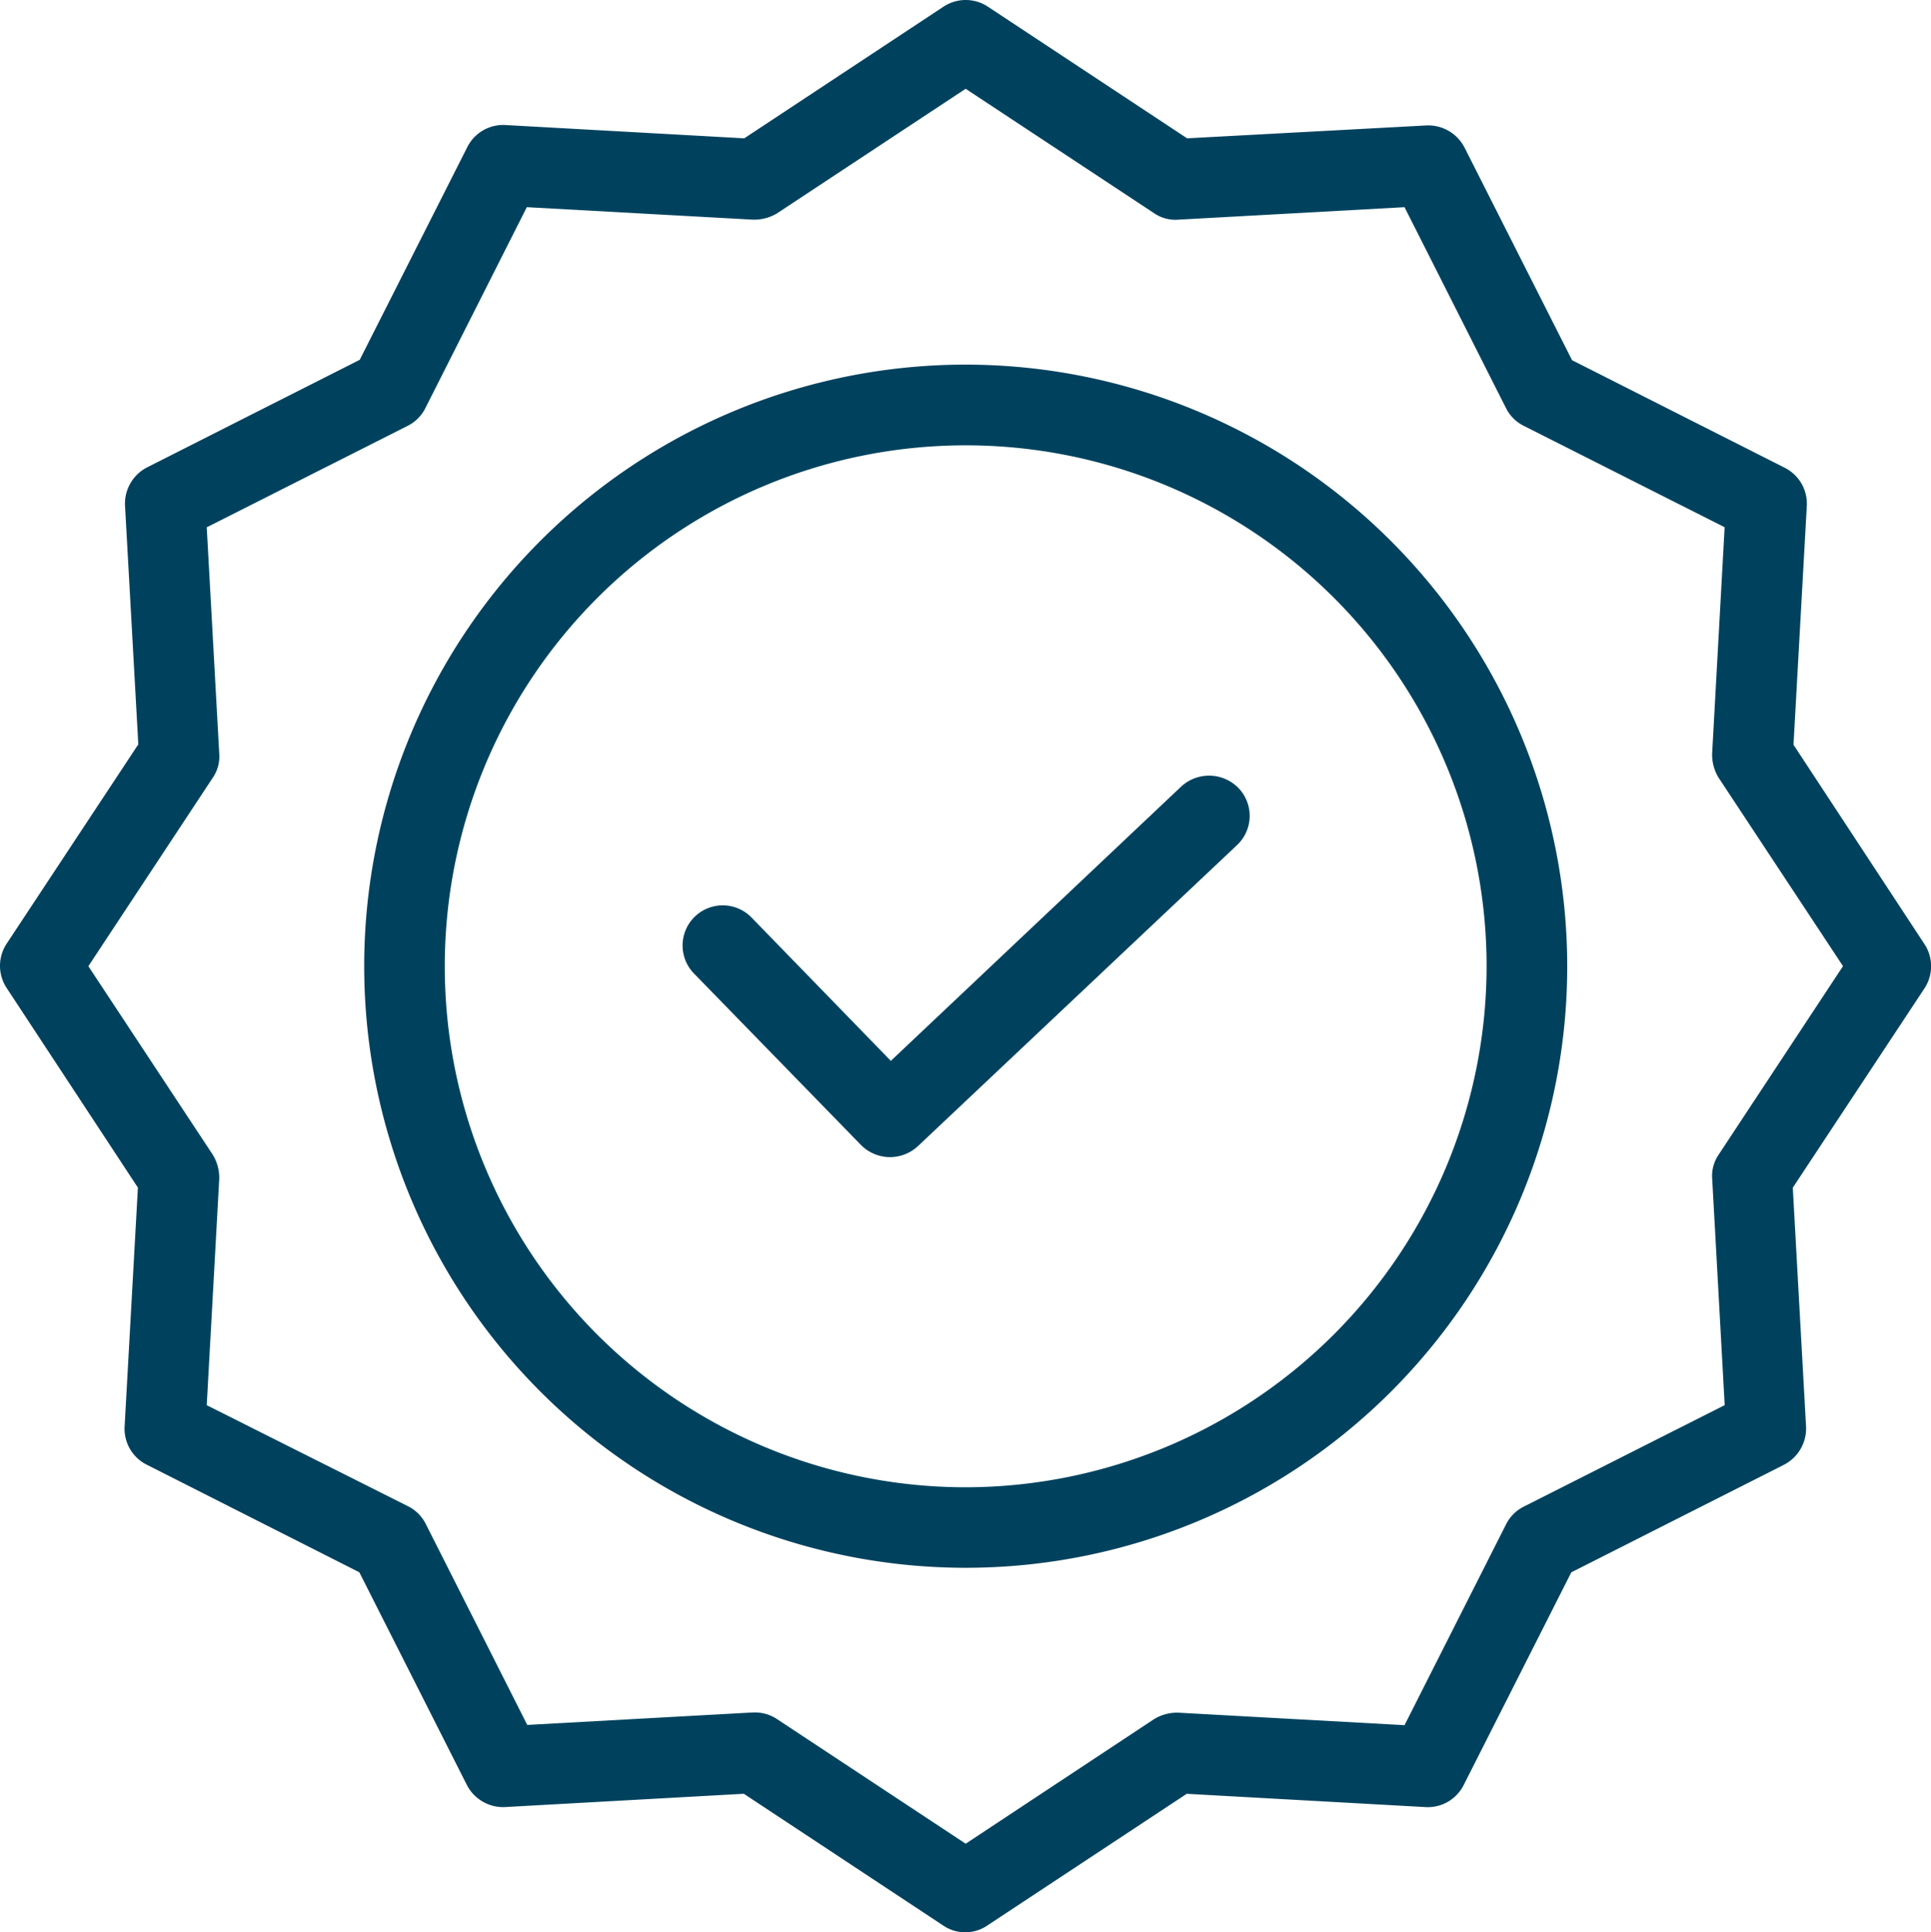 <?xml version="1.0" encoding="UTF-8"?> <svg xmlns="http://www.w3.org/2000/svg" width="61.906" height="61.938" viewBox="0 0 61.906 61.938"><g id="quality" transform="translate(-0.425 0.001)"><path id="Tracciato_1" data-name="Tracciato 1" d="M185.937,192.974l-9.306,8.79-4.466-4.595a1.287,1.287,0,1,0-1.846,1.794l5.357,5.5a1.311,1.311,0,0,0,1.82.038l10.236-9.655a1.286,1.286,0,0,0,.051-1.82A1.317,1.317,0,0,0,185.937,192.974Zm0,0" transform="translate(-147.647 -167.759)" fill="#00425e"></path><path id="Tracciato_2" data-name="Tracciato 2" d="M110.159,90.551a19.284,19.284,0,1,0,19.285,19.284A19.3,19.3,0,0,0,110.159,90.551Zm0,35.987a16.7,16.7,0,1,1,16.7-16.7A16.722,16.722,0,0,1,110.159,126.538Zm0,0" transform="translate(-78.775 -78.864)" fill="#00425e"></path><path id="Tracciato_3" data-name="Tracciato 3" d="M57.923,23.872l.426-7.654a1.288,1.288,0,0,0-.71-1.226l-6.815-3.446L47.377,4.73a1.31,1.31,0,0,0-1.226-.71l-7.668.413L32.094.212a1.29,1.29,0,0,0-1.42,0L24.285,4.433l-7.654-.426a1.286,1.286,0,0,0-1.226.71l-3.447,6.815L5.143,14.979a1.308,1.308,0,0,0-.71,1.226l.426,7.654L.638,30.249a1.29,1.29,0,0,0,0,1.42l4.208,6.4L4.42,45.725a1.287,1.287,0,0,0,.71,1.226L11.945,50.4l3.446,6.815a1.308,1.308,0,0,0,1.226.71l7.654-.426,6.389,4.221a1.257,1.257,0,0,0,1.42,0L38.471,57.5l7.654.426a1.288,1.288,0,0,0,1.226-.71L50.8,50.4l6.815-3.446a1.309,1.309,0,0,0,.71-1.226L57.9,38.071l4.221-6.389a1.29,1.29,0,0,0,0-1.42Zm-2.4,13.14a1.212,1.212,0,0,0-.206.788l.4,7.241-6.441,3.253a1.274,1.274,0,0,0-.568.568L45.453,55.3l-7.241-.4a1.41,1.41,0,0,0-.788.206L31.384,59.1l-6.04-3.989a1.278,1.278,0,0,0-.71-.219h-.065l-7.241.4-3.253-6.441a1.271,1.271,0,0,0-.568-.568l-6.454-3.24.4-7.241a1.411,1.411,0,0,0-.207-.788L3.258,30.971,7.246,24.93a1.208,1.208,0,0,0,.207-.787l-.4-7.241,6.441-3.253a1.273,1.273,0,0,0,.568-.568L17.314,6.64l7.241.4a1.417,1.417,0,0,0,.788-.207l6.04-3.988,6.041,3.988a1.21,1.21,0,0,0,.788.207l7.241-.4,3.253,6.441a1.273,1.273,0,0,0,.568.568L55.715,16.9l-.4,7.241a1.414,1.414,0,0,0,.206.787l3.989,6.041Zm0,0" transform="translate(0 0)" fill="#00425e"></path></g></svg> 